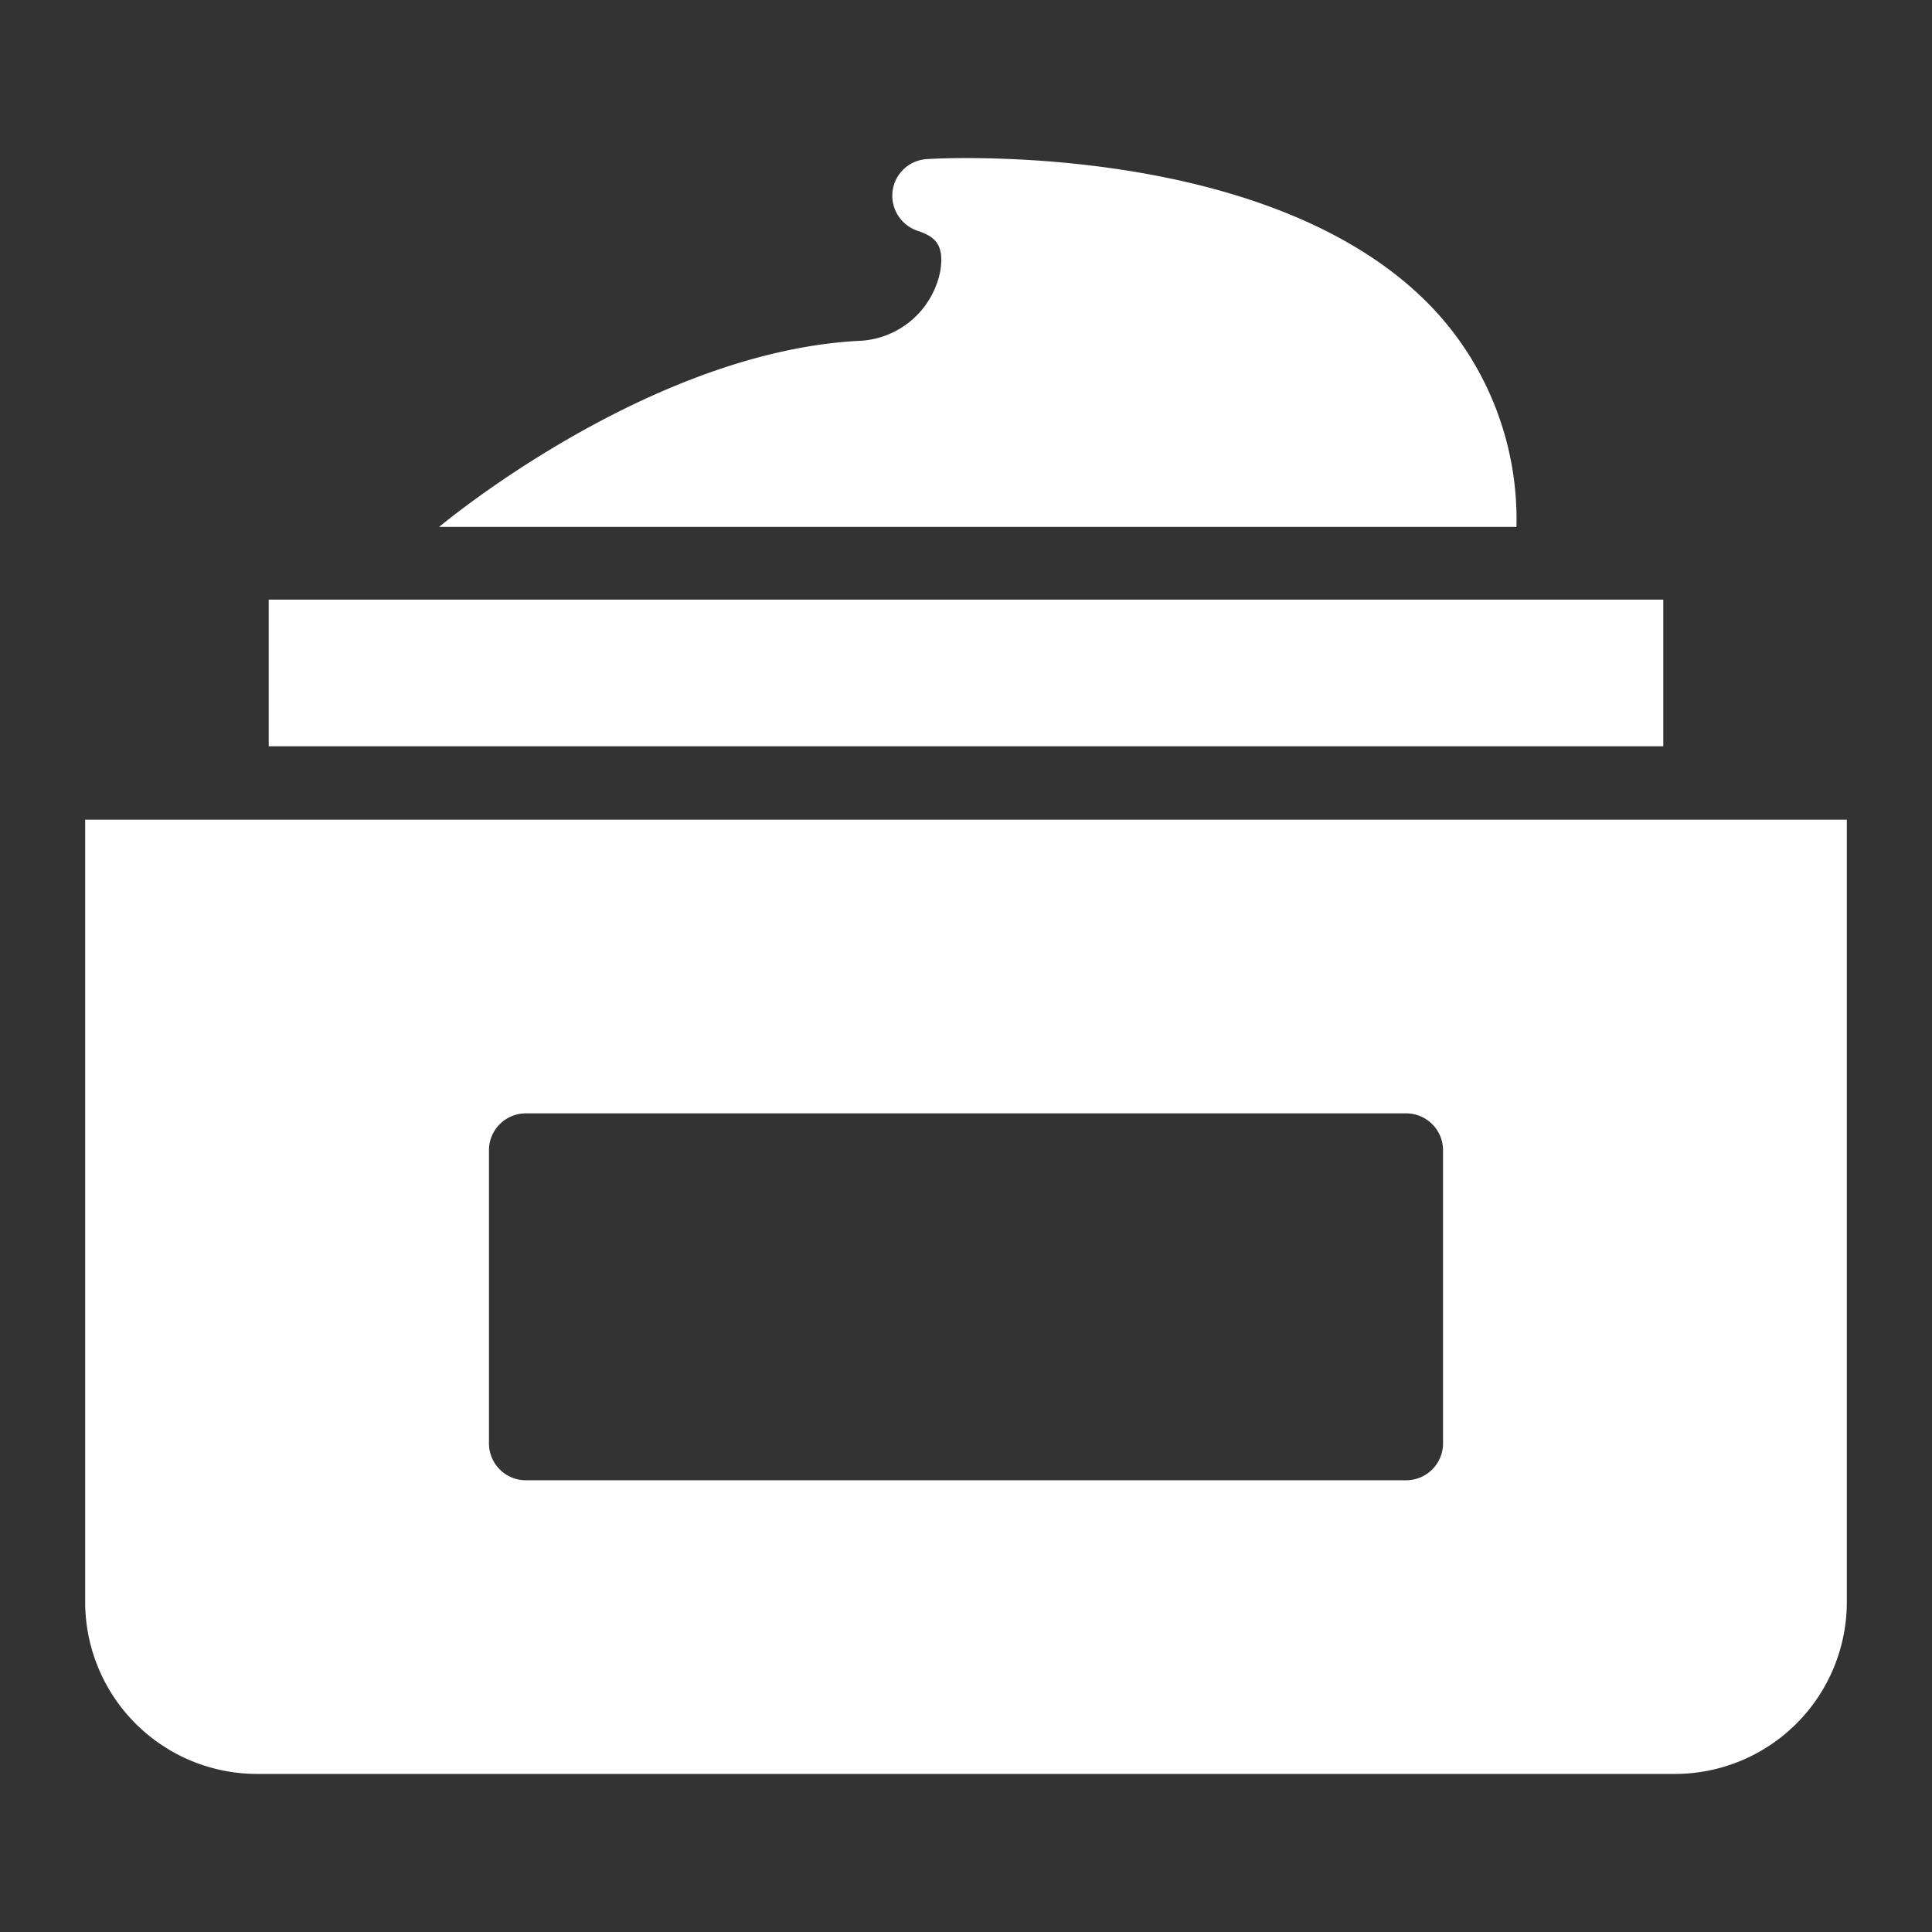 <svg id="Layer_11" data-name="Layer 11" xmlns="http://www.w3.org/2000/svg" viewBox="0 0 110 110"><rect x="0" y="0" width="110" height="110" fill="#333333" stroke="none"/><defs><style>.cls-1{fill:#fff;}</style></defs><title>customer-icon-03</title><path class="cls-1" d="M94.7,34.14H15.3v8.35H94.7Z"/><path class="cls-1" d="M81.81,17.8C74.56,9.86,60.62,9,55,9c-1.4,0-2.24.06-2.24.06a2.09,2.09,0,0,0-1.94,1.82,2.11,2.11,0,0,0,1.42,2.26c1,.33,1.53.79,1.3,2.27a4.92,4.92,0,0,1-4.7,4C38.18,20,27.63,27.85,25,30H86.34A17.53,17.53,0,0,0,81.81,17.8Z"/><path class="cls-1" d="M4.85,46.67V91.22A9.79,9.79,0,0,0,14.63,101H95.37a9.79,9.79,0,0,0,9.78-9.78V46.67ZM82.16,82.19a2.1,2.1,0,0,1-2.09,2.09H29.93a2.1,2.1,0,0,1-2.09-2.09V65.48a2.1,2.1,0,0,1,2.09-2.09H80.07a2.1,2.1,0,0,1,2.09,2.09Z"/></svg>